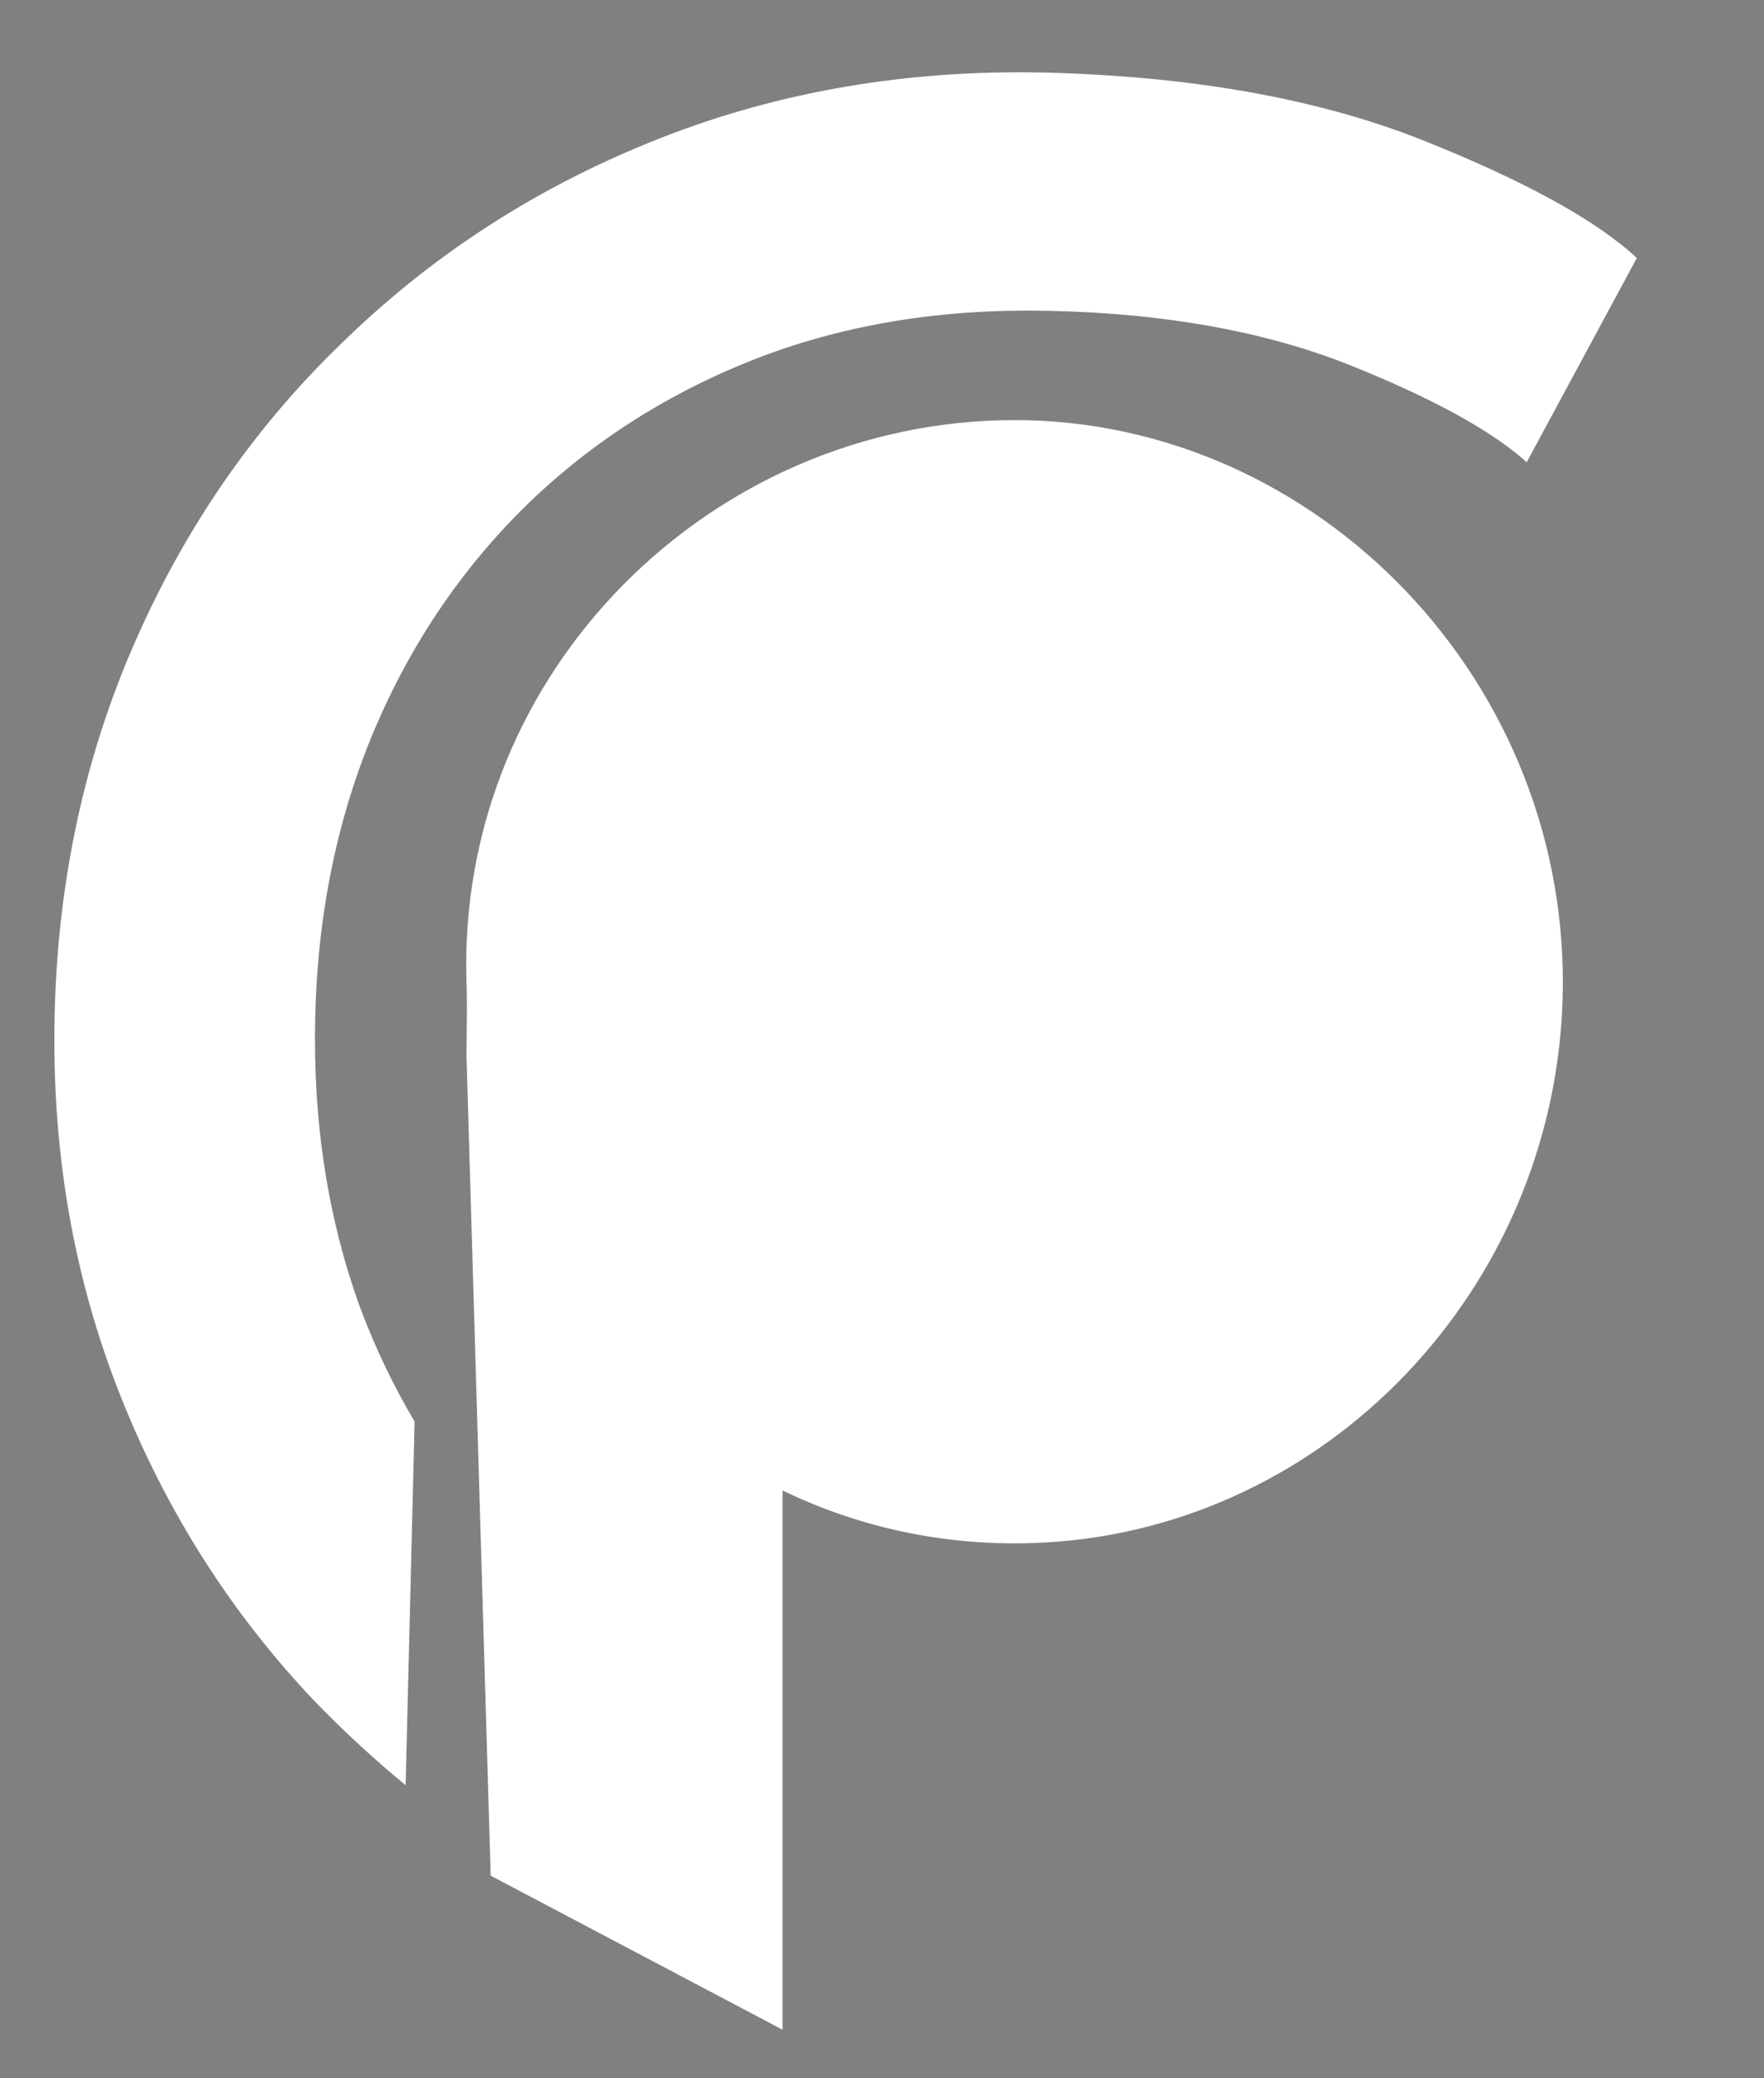 <svg version="1.2" xmlns="http://www.w3.org/2000/svg" viewBox="0 0 197 232" width="197" height="232">
	<rect x="0" y="0" width="197" height="232" fill="#808080" stroke="none"/>
	<title>Recurso 1-svg</title>
	<style>
		.s0 { fill: #fff } 
		.s1 { fill: transparent } 
		.s2 { fill: #fff } 
		.s3 { fill: #1e1c3c;stroke: #fff;stroke-miterlimit:10;stroke-width: 5 } 
	</style>
	<g id="b">
		<g id="c">
			<g id="Layer">
				<g id="Layer">
					<path id="Layer" class="s0" d="m174.5 111.8c-1.1 32.2-26.3 58.6-57.7 60.4-10.5 0.6-20.5-1.5-29.4-5.8v60.2l-32.6-17.2-2.7-91.4v-0.3c0-3.2 0.1-4.7 0-8.1-1.1-34.6 27.4-62.7 61.2-62.7 33.8 0 62.4 29.3 61.2 64.9z"/>
					<path id="Layer" class="s1" d="m114 140.6c-18.1 0-32.8-15-32.8-33.4 0-18.4 14.7-33.4 32.8-33.4 18.2 0 32.9 15 32.9 33.4 0 18.4-14.7 33.4-32.9 33.4z"/>
					<path id="Layer" class="s2" d="m46.3 158.7q-3.5-5.9-6-12.5-5.5-15-5.1-32.6 0.4-17.4 6.6-32.1 6.2-14.6 17.2-25.3 11-10.6 25.8-16.3 14.7-5.6 32.3-5.2 19.3 0.4 33.5 6 14 5.6 19.9 10.9l12.3-22.8q-6.9-6.4-24.3-13.3-17.4-6.8-41.9-7.4-22.9-0.5-42.8 7.3-19.9 7.8-34.9 22.2-15.1 14.3-23.7 33.8-8.6 19.4-9.1 42-0.5 22.6 7.3 42.3 7.8 19.7 22.1 34.6 4.7 4.8 9.8 9l1-40.5z"/>
					<path id="Layer" class="s0" d="m113.7 83.9q3.5 0 6.5 0.7 3.1 0.7 5.3 1.7 2.2 1 3.1 1.7l-3.8 6.1q-1-1-3.9-2.2-2.8-1.3-6.4-1.3-3.8 0-6.5 1.5-2.7 1.6-2.7 4.4 0 2.9 2.8 4.5 2.8 1.7 7.4 2.8 3.8 0.9 7 2.4 3.3 1.5 5.3 4.1 2 2.6 2 6.9 0 4-1.6 6.7-1.7 2.8-4.5 4.5-2.8 1.6-6.2 2.4-3.5 0.8-7 0.8-4.2 0-7.5-0.9-3.4-0.8-5.7-2-2.2-1.2-3.3-2.1l3.8-6.8q1.4 1.4 4.7 2.9 3.3 1.6 7.4 1.6 4.6 0 7.5-2 2.8-1.9 2.8-5.1 0-2.3-1.3-3.7-1.4-1.5-3.7-2.3-2.3-0.9-5.1-1.6-2.6-0.6-5.1-1.6-2.5-1-4.5-2.5-2.1-1.6-3.3-3.9-1.2-2.2-1.2-5.3 0-3.9 2.5-6.7 2.4-2.8 6.4-4.2 4-1.5 8.8-1.5z"/>
					<path id="Layer" class="s3" d="m112.5 73.8l0.8 72"/>
				</g>
			</g>
		</g>
	</g>
</svg>